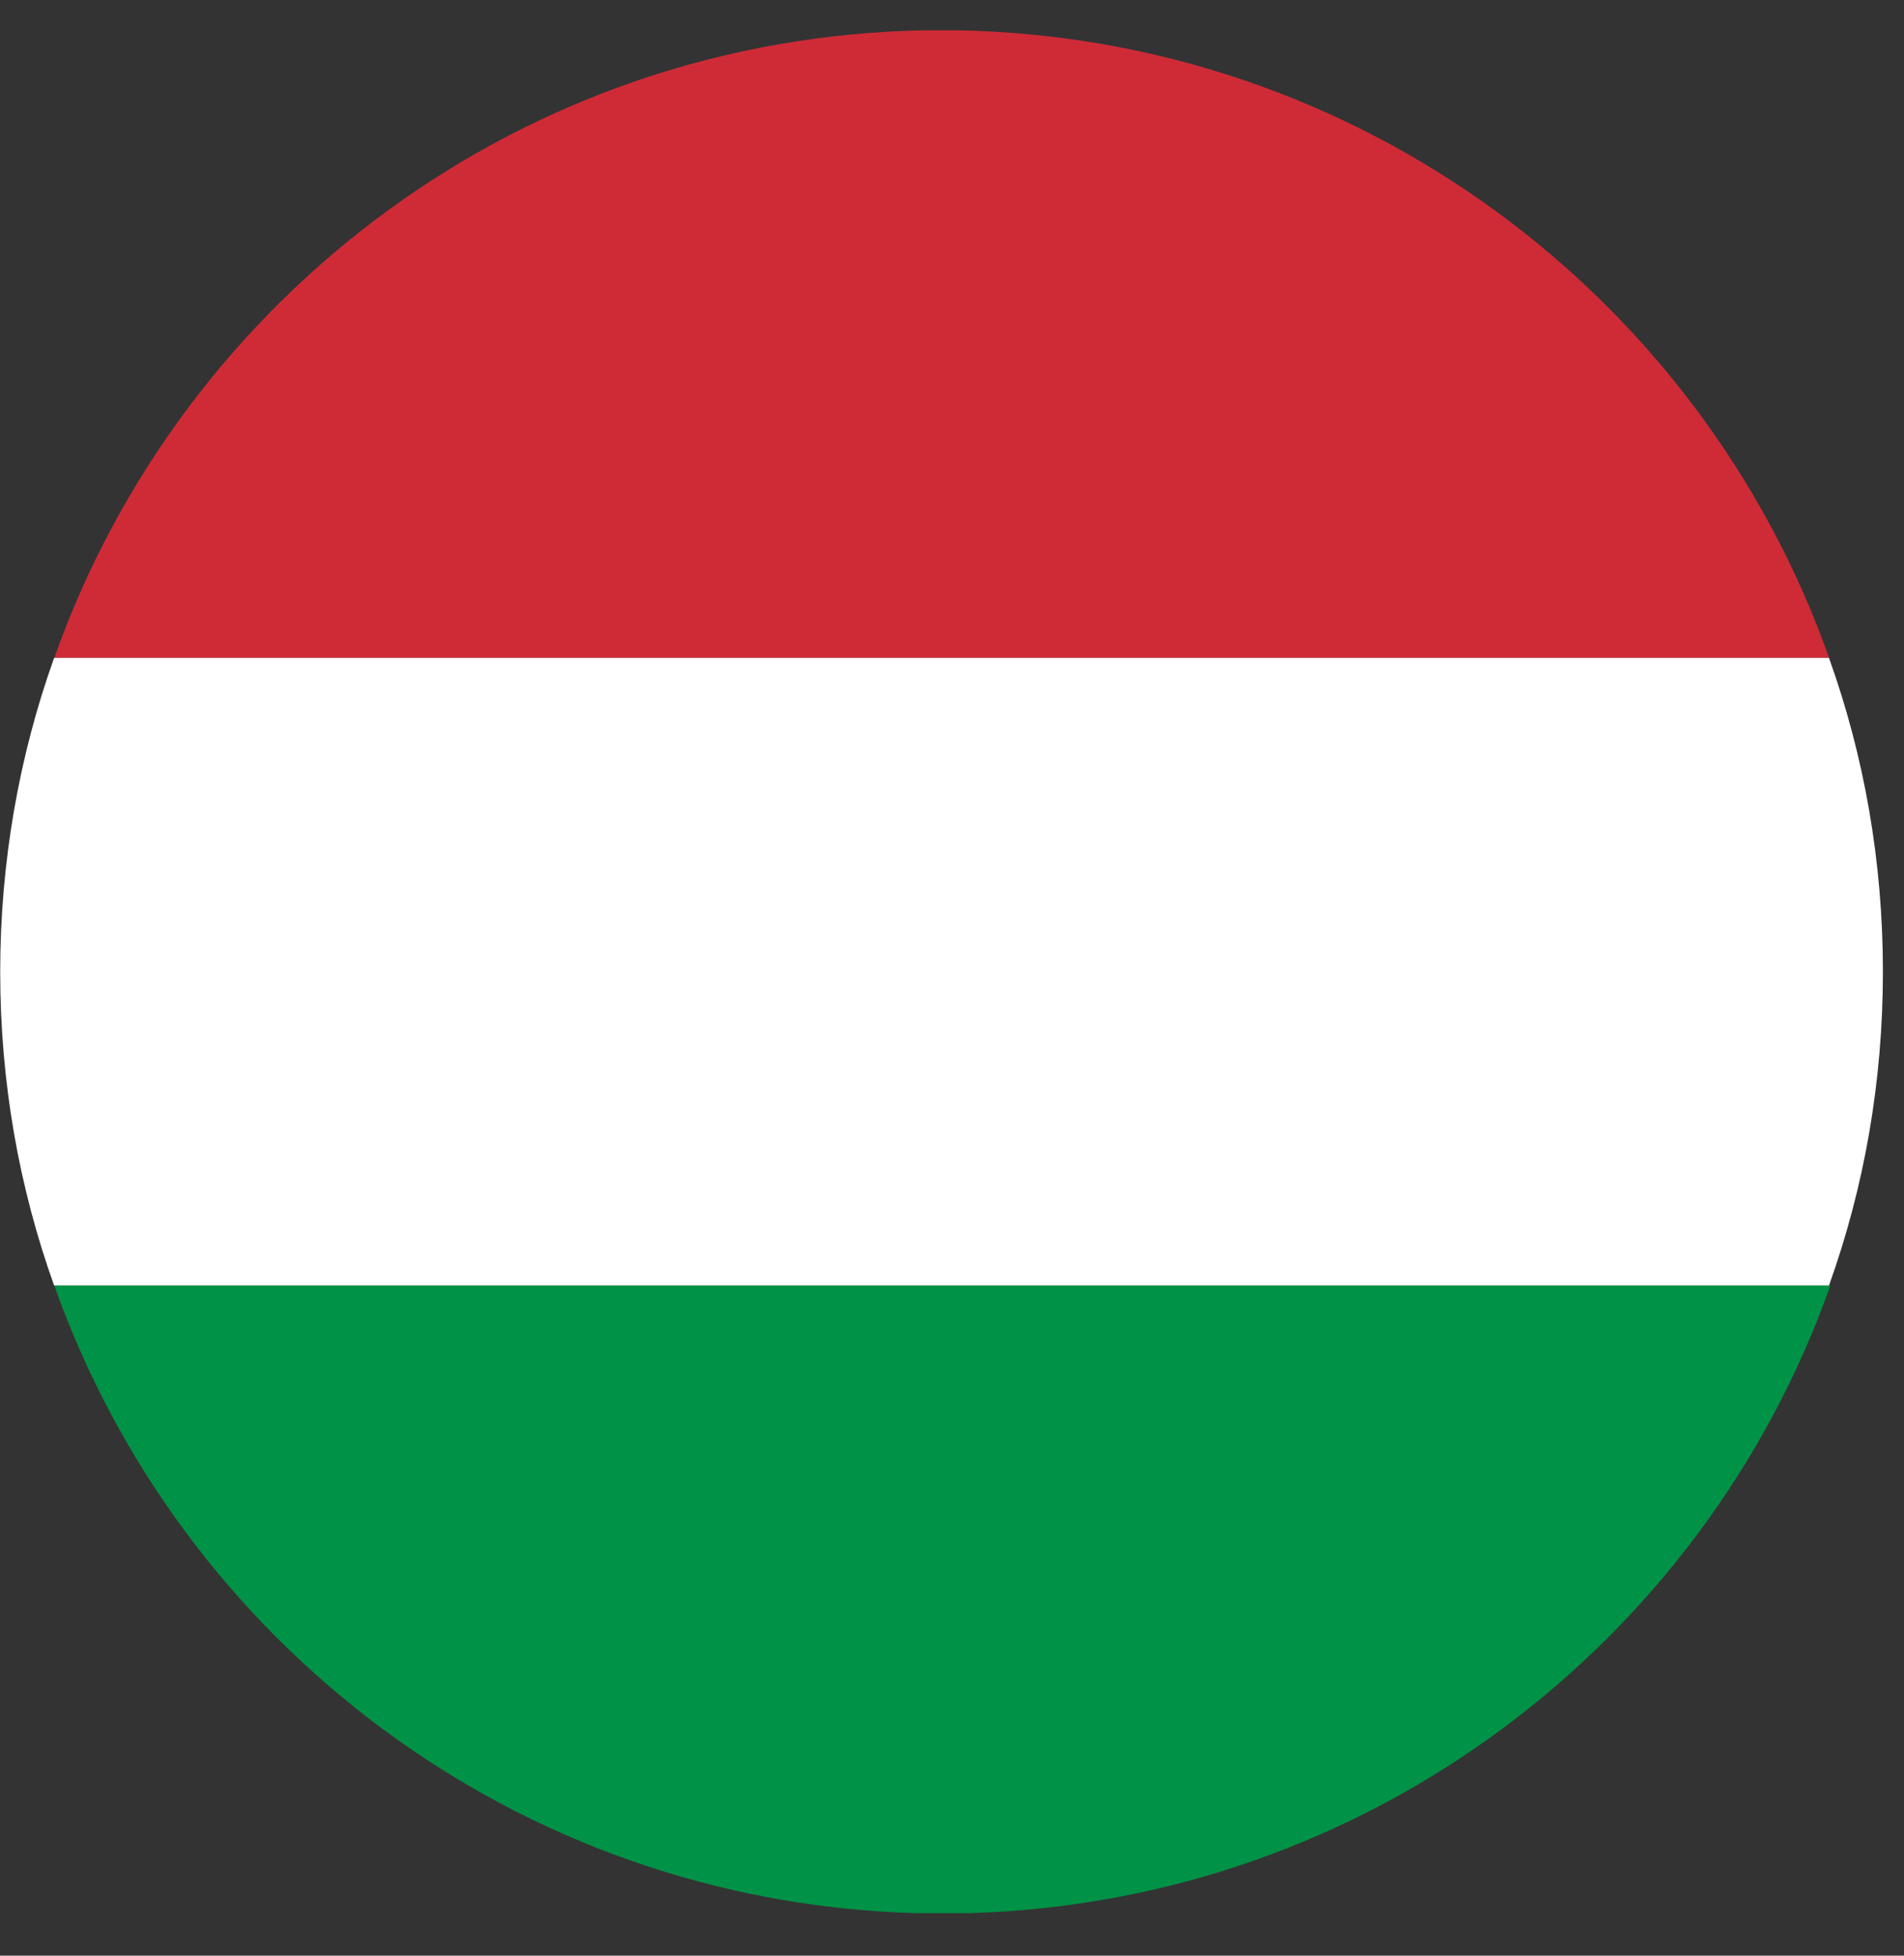 <svg xmlns="http://www.w3.org/2000/svg" width="37" height="38" fill="none" viewBox="0 0 37 38"><rect x="0" y="0" width="37" height="38" fill="#333333" stroke="none"/><g id="Bulgaria (BG)" clip-path="url(#clip0_8490_55480)"><g id="Group"><path id="Vector" fill="#CE2B37" d="M1.055 12.783C12.56 12.783 24.064 12.783 35.545 12.783C33.059 5.759 26.404 0.71 18.556 0.588C18.385 0.588 18.19 0.588 18.02 0.588C10.171 0.71 3.541 5.759 1.055 12.783Z"/><path id="Vector_2" fill="#fff" d="M0.004 18.881C0.004 21.027 0.37 23.076 1.052 24.979C12.557 24.979 24.062 24.979 35.542 24.979C36.225 23.076 36.59 21.027 36.59 18.881C36.59 16.735 36.225 14.686 35.542 12.783C24.037 12.783 12.533 12.783 1.052 12.783C0.37 14.686 0.004 16.759 0.004 18.881Z"/><path id="Vector_3" fill="#009246" d="M1.055 24.979C3.517 31.93 10.049 36.955 17.8 37.174C18.141 37.174 18.483 37.174 18.824 37.174C26.575 36.955 33.108 31.93 35.569 24.979C24.04 24.979 12.56 24.979 1.055 24.979Z"/></g></g><defs><clipPath id="clip0_8490_55480"><path fill="#fff" d="M0 0H36.587V36.587H0z" transform="translate(0 .586)"/></clipPath></defs></svg>